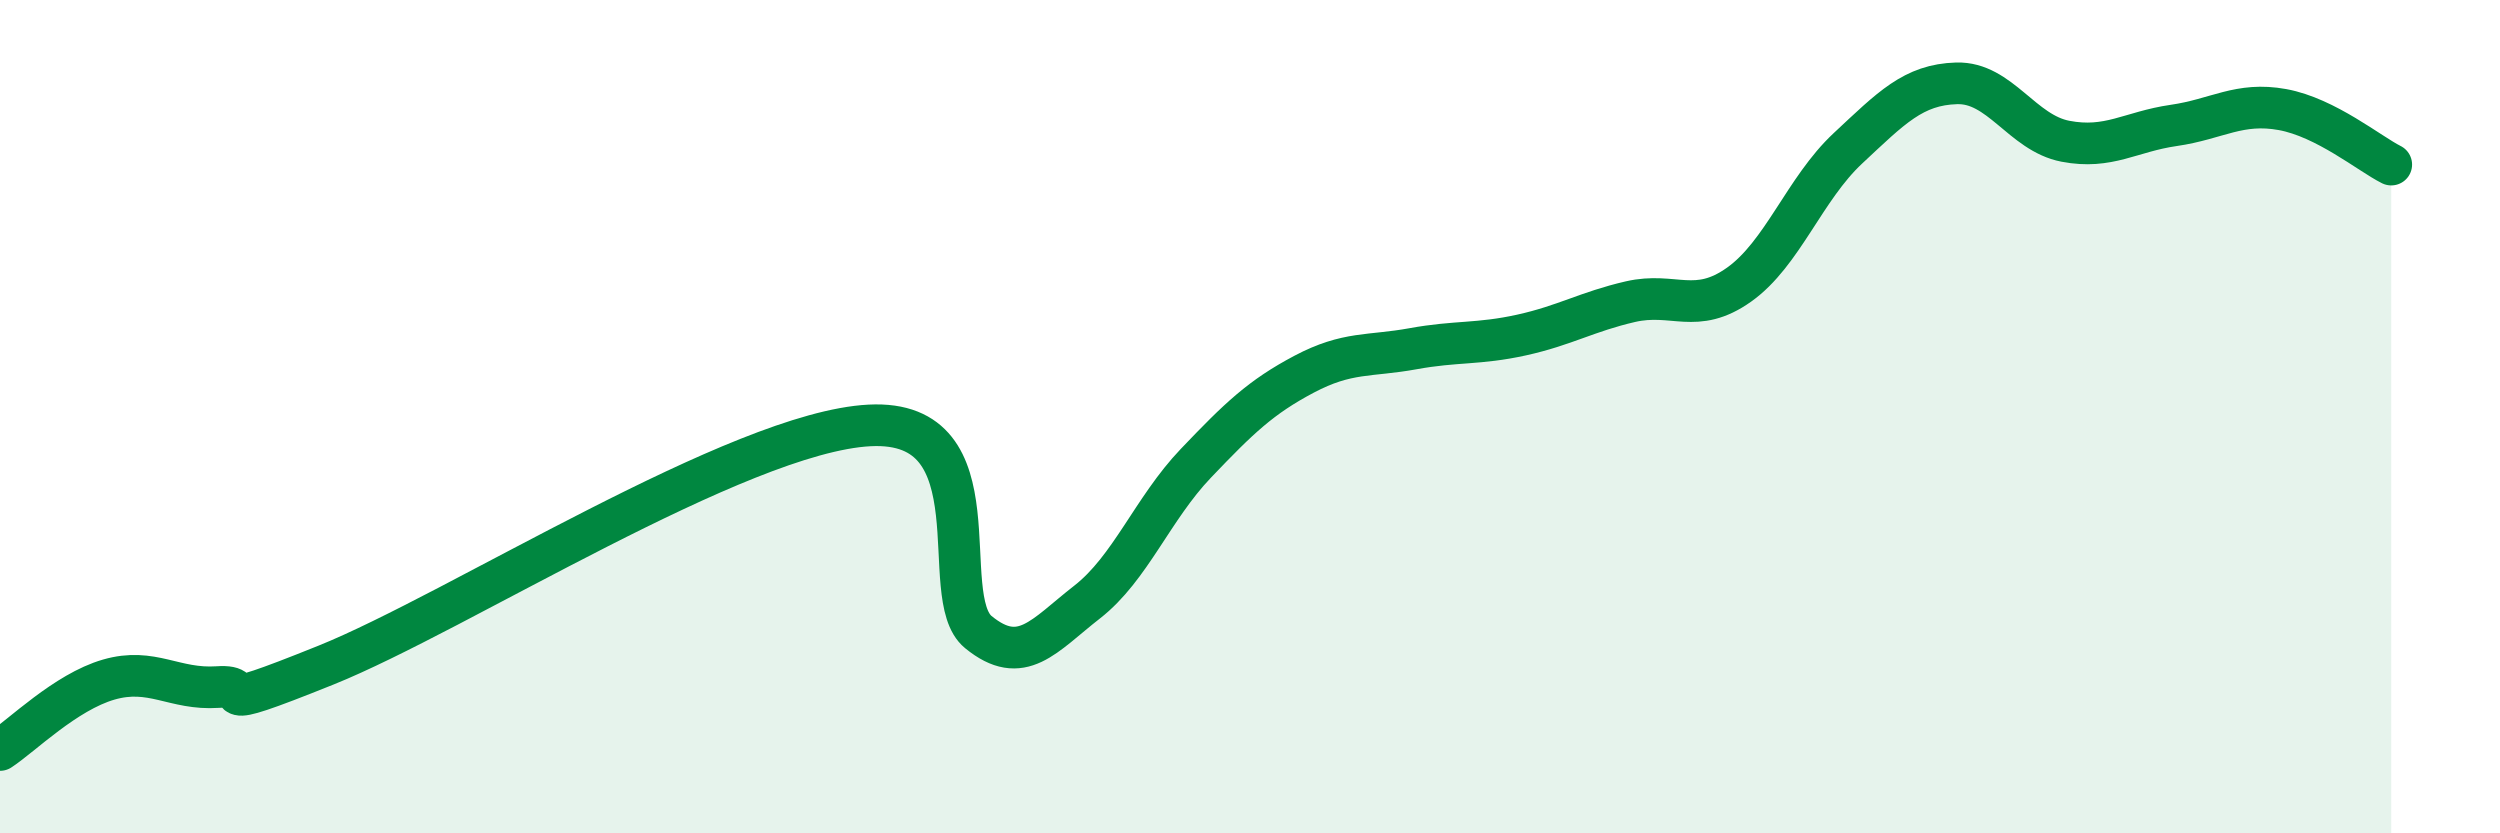 
    <svg width="60" height="20" viewBox="0 0 60 20" xmlns="http://www.w3.org/2000/svg">
      <path
        d="M 0,18 C 0.52,17.66 1.57,16.61 2.61,16.31 C 3.65,16.01 4.18,16.56 5.22,16.49 C 6.26,16.42 4.7,17.22 7.83,15.96 C 10.96,14.7 17.74,10.37 20.87,10.21 C 24,10.05 22.44,14.32 23.48,15.17 C 24.52,16.02 25.05,15.26 26.09,14.45 C 27.13,13.64 27.66,12.21 28.7,11.12 C 29.74,10.03 30.26,9.53 31.3,8.98 C 32.34,8.43 32.87,8.56 33.91,8.37 C 34.95,8.18 35.48,8.27 36.52,8.04 C 37.56,7.81 38.09,7.48 39.13,7.24 C 40.17,7 40.7,7.57 41.74,6.83 C 42.78,6.09 43.31,4.53 44.35,3.56 C 45.39,2.59 45.92,2.03 46.96,2 C 48,1.97 48.53,3.19 49.57,3.39 C 50.61,3.59 51.13,3.16 52.17,3.01 C 53.21,2.86 53.74,2.44 54.78,2.63 C 55.82,2.82 56.87,3.69 57.39,3.95L57.39 20L0 20Z"
        fill="#008740"
        opacity="0.1"
        stroke-linecap="round"
        stroke-linejoin="round"
      />
      <path
        d="M 0,18 C 0.52,17.66 1.57,16.61 2.61,16.31 C 3.65,16.01 4.18,16.56 5.22,16.49 C 6.26,16.42 4.7,17.22 7.83,15.96 C 10.96,14.7 17.74,10.37 20.87,10.21 C 24,10.05 22.44,14.32 23.48,15.17 C 24.52,16.02 25.05,15.26 26.09,14.45 C 27.13,13.64 27.66,12.21 28.7,11.12 C 29.74,10.03 30.26,9.53 31.3,8.98 C 32.34,8.43 32.87,8.56 33.91,8.37 C 34.95,8.18 35.48,8.27 36.52,8.04 C 37.56,7.81 38.09,7.48 39.13,7.24 C 40.17,7 40.7,7.57 41.74,6.83 C 42.78,6.09 43.31,4.53 44.35,3.56 C 45.39,2.59 45.92,2.03 46.96,2 C 48,1.97 48.53,3.19 49.57,3.39 C 50.61,3.59 51.13,3.16 52.17,3.01 C 53.21,2.86 53.74,2.44 54.78,2.63 C 55.82,2.82 56.87,3.69 57.39,3.95"
        stroke="#008740"
        stroke-width="1"
        fill="none"
        stroke-linecap="round"
        stroke-linejoin="round"
      />
    </svg>
  